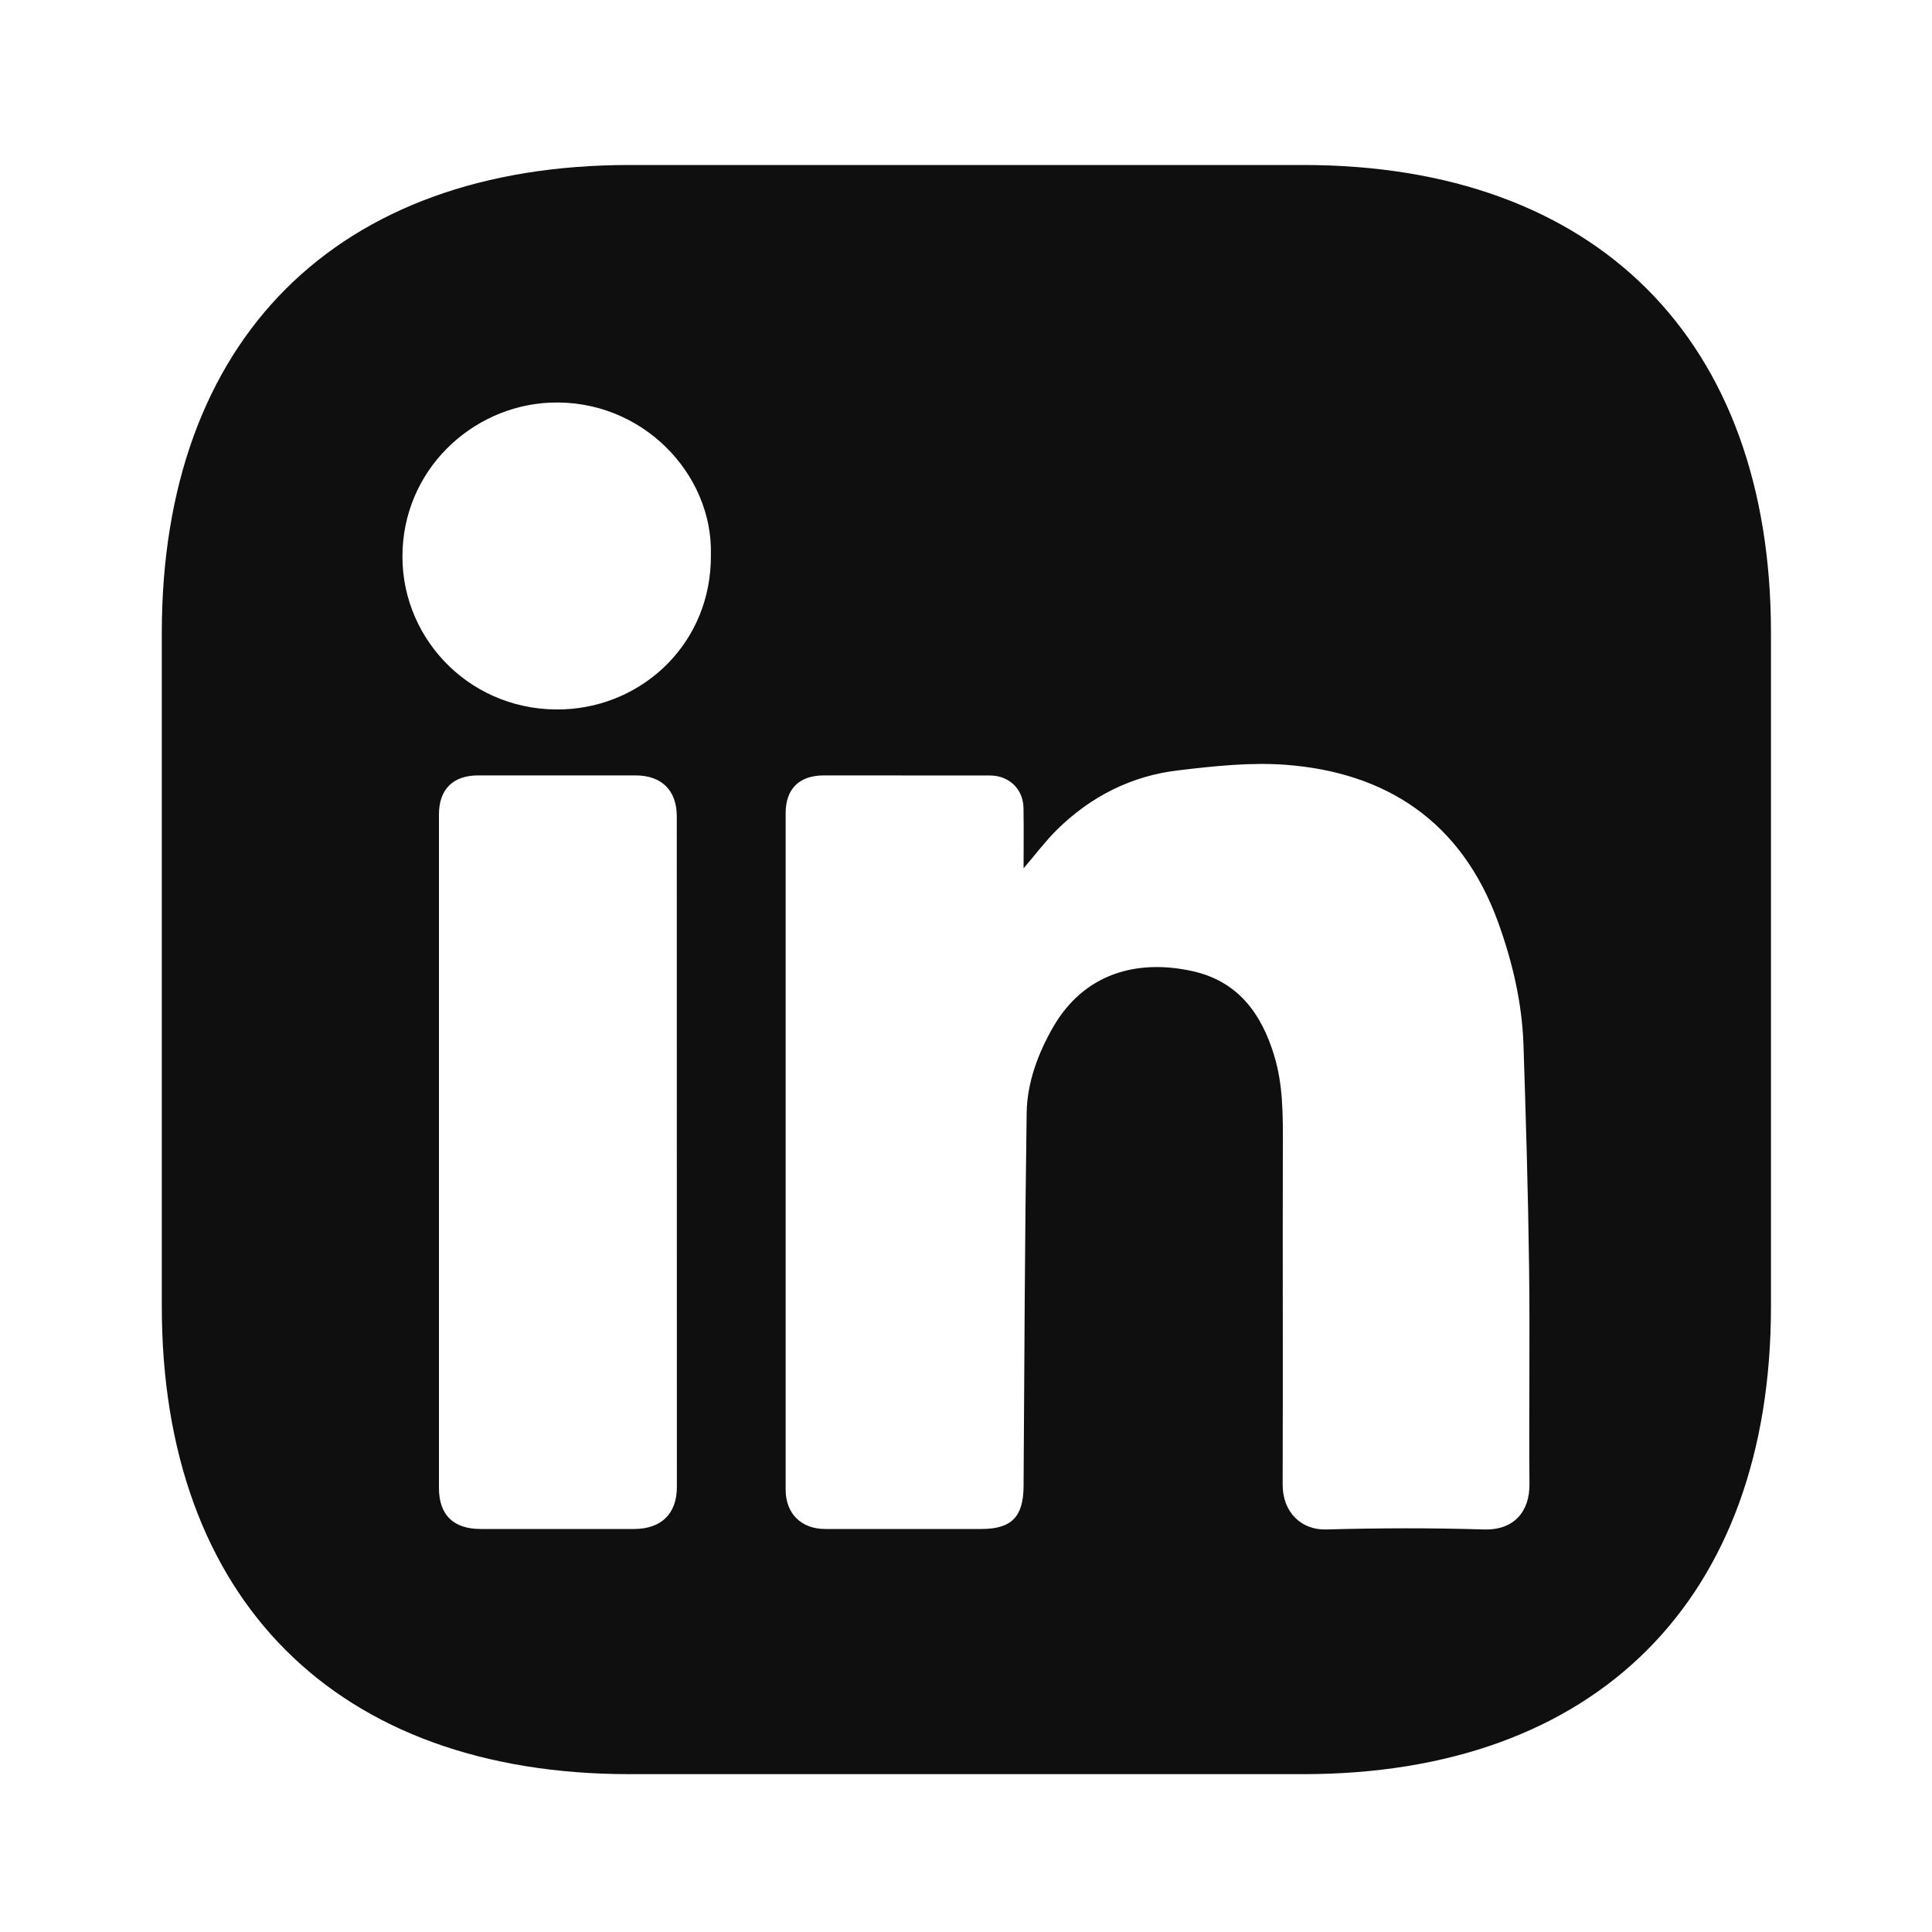 <svg width="20" height="20" viewBox="0 0 20 20" fill="none" xmlns="http://www.w3.org/2000/svg">
    <path d="M13.491 1.708C16.524 1.708 18.333 3.516 18.333 6.55V13.524C18.333 16.558 16.524 18.366 13.491 18.366H6.517C3.483 18.366 1.675 16.558 1.675 13.524V6.55C1.675 3.516 3.483 1.708 6.517 1.708H13.491ZM13.321 7.918C12.952 7.889 12.573 7.93 12.202 7.974C11.714 8.03 11.29 8.245 10.94 8.591C10.822 8.708 10.721 8.843 10.596 8.989C10.596 8.761 10.599 8.561 10.595 8.361C10.591 8.167 10.445 8.029 10.25 8.028C9.677 8.028 9.103 8.027 8.529 8.027C8.274 8.027 8.133 8.166 8.133 8.418C8.133 10.752 8.133 13.087 8.133 15.421C8.133 15.668 8.294 15.828 8.542 15.828C9.081 15.828 9.62 15.828 10.159 15.828C10.471 15.828 10.593 15.703 10.596 15.388C10.604 14.098 10.609 12.808 10.628 11.519C10.633 11.204 10.747 10.902 10.902 10.632C11.222 10.078 11.766 9.927 12.339 10.052C12.813 10.155 13.058 10.49 13.19 10.926C13.283 11.23 13.281 11.544 13.28 11.859C13.277 13.029 13.282 14.199 13.278 15.368C13.277 15.655 13.472 15.84 13.727 15.833C14.271 15.818 14.816 15.816 15.359 15.833C15.681 15.843 15.835 15.639 15.833 15.365C15.826 14.615 15.839 13.864 15.829 13.113C15.819 12.347 15.796 11.581 15.771 10.815C15.756 10.381 15.658 9.963 15.511 9.554C15.126 8.486 14.332 7.998 13.321 7.918ZM4.949 8.027C4.69 8.027 4.544 8.171 4.544 8.431V15.403C4.544 15.682 4.693 15.828 4.976 15.828C5.505 15.828 6.034 15.829 6.563 15.828C6.845 15.828 7.007 15.671 7.007 15.393C7.007 13.078 7.007 10.764 7.006 8.449C7.006 8.182 6.848 8.027 6.581 8.027H4.949ZM5.697 4.168C4.881 4.202 4.162 4.873 4.166 5.769C4.17 6.643 4.899 7.381 5.839 7.343C6.667 7.308 7.367 6.647 7.359 5.744C7.382 4.905 6.644 4.129 5.697 4.168Z" fill="#0F0F0F"/>
</svg>
